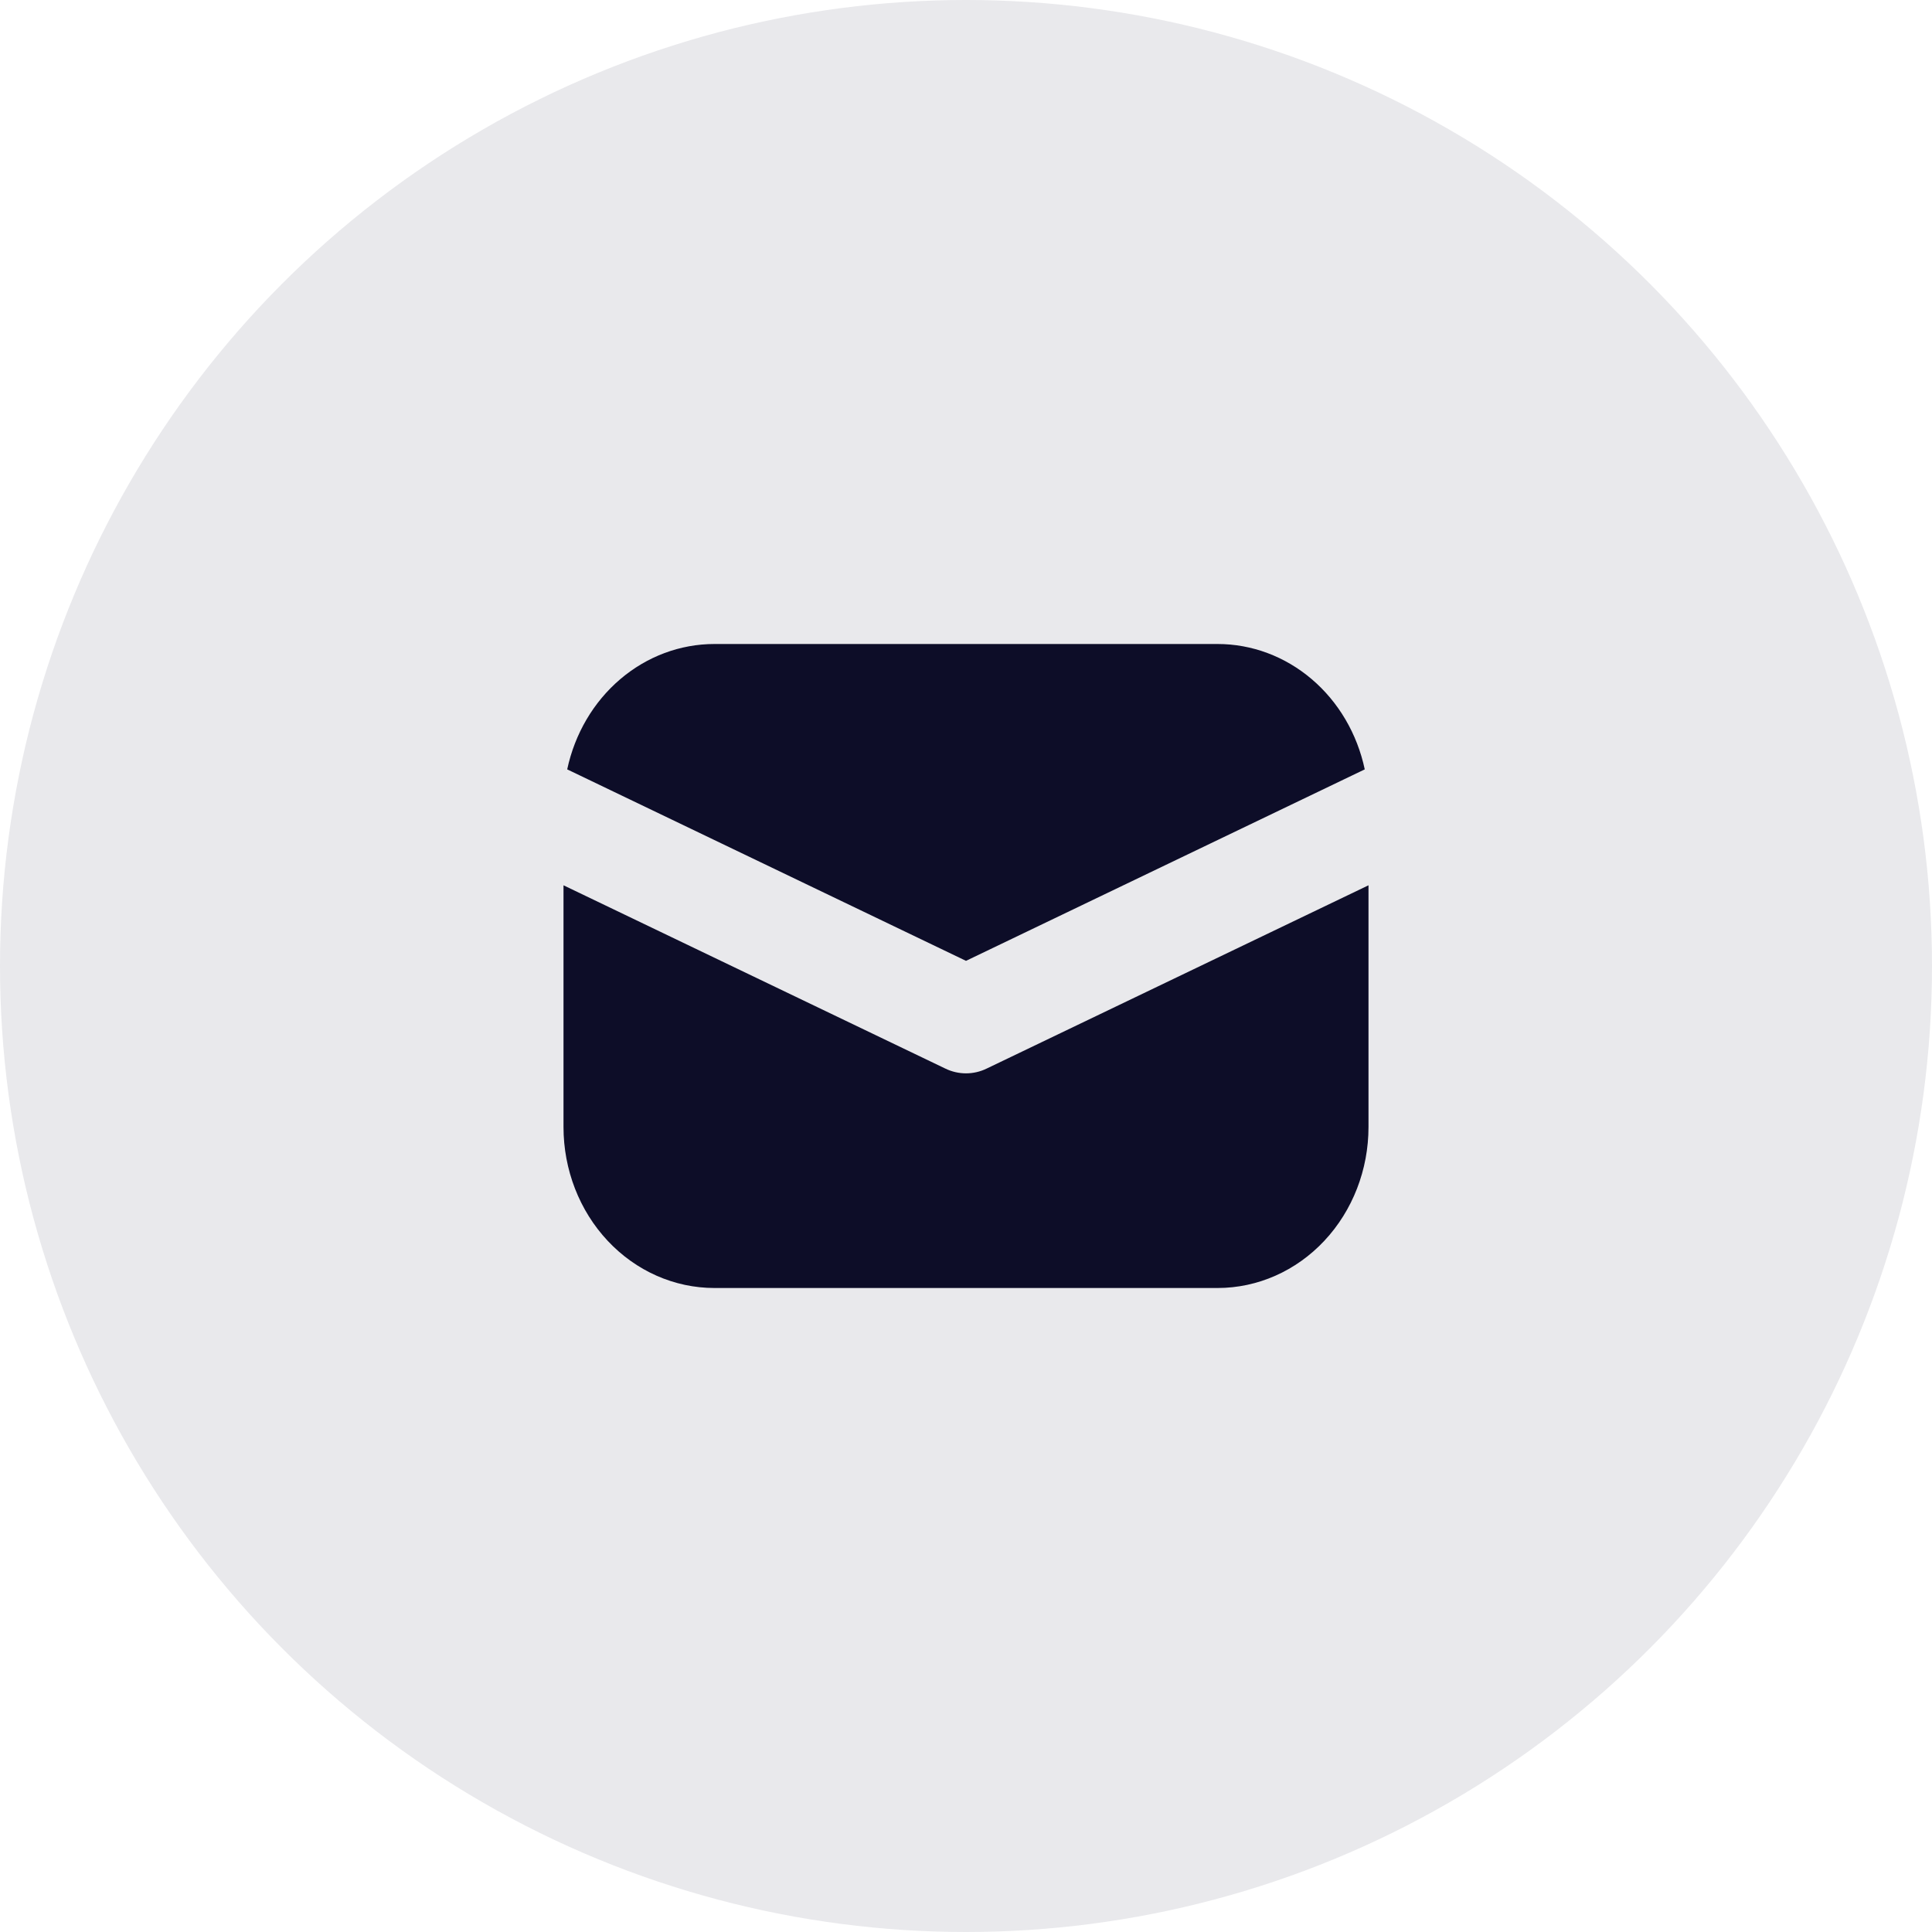 <?xml version="1.0" encoding="UTF-8"?> <svg xmlns="http://www.w3.org/2000/svg" width="48" height="48" viewBox="0 0 48 48" fill="none"> <circle cx="24" cy="24" r="24" fill="#E9E9EC"></circle> <path d="M14 21.995V28C14 29.061 14.395 30.078 15.098 30.828C15.802 31.579 16.755 32 17.75 32H30.25C31.245 32 32.198 31.579 32.902 30.828C33.605 30.078 34 29.061 34 28V21.995L24.512 26.549C24.351 26.627 24.177 26.667 24 26.667C23.823 26.667 23.649 26.627 23.488 26.549L14 21.995ZM14.092 19.115L24 23.872L33.907 19.115C33.719 18.23 33.255 17.44 32.59 16.874C31.926 16.308 31.1 16 30.25 16H17.75C16.9 16 16.074 16.308 15.41 16.874C14.745 17.44 14.281 18.23 14.092 19.115Z" fill="#0D0D28"></path> </svg> 